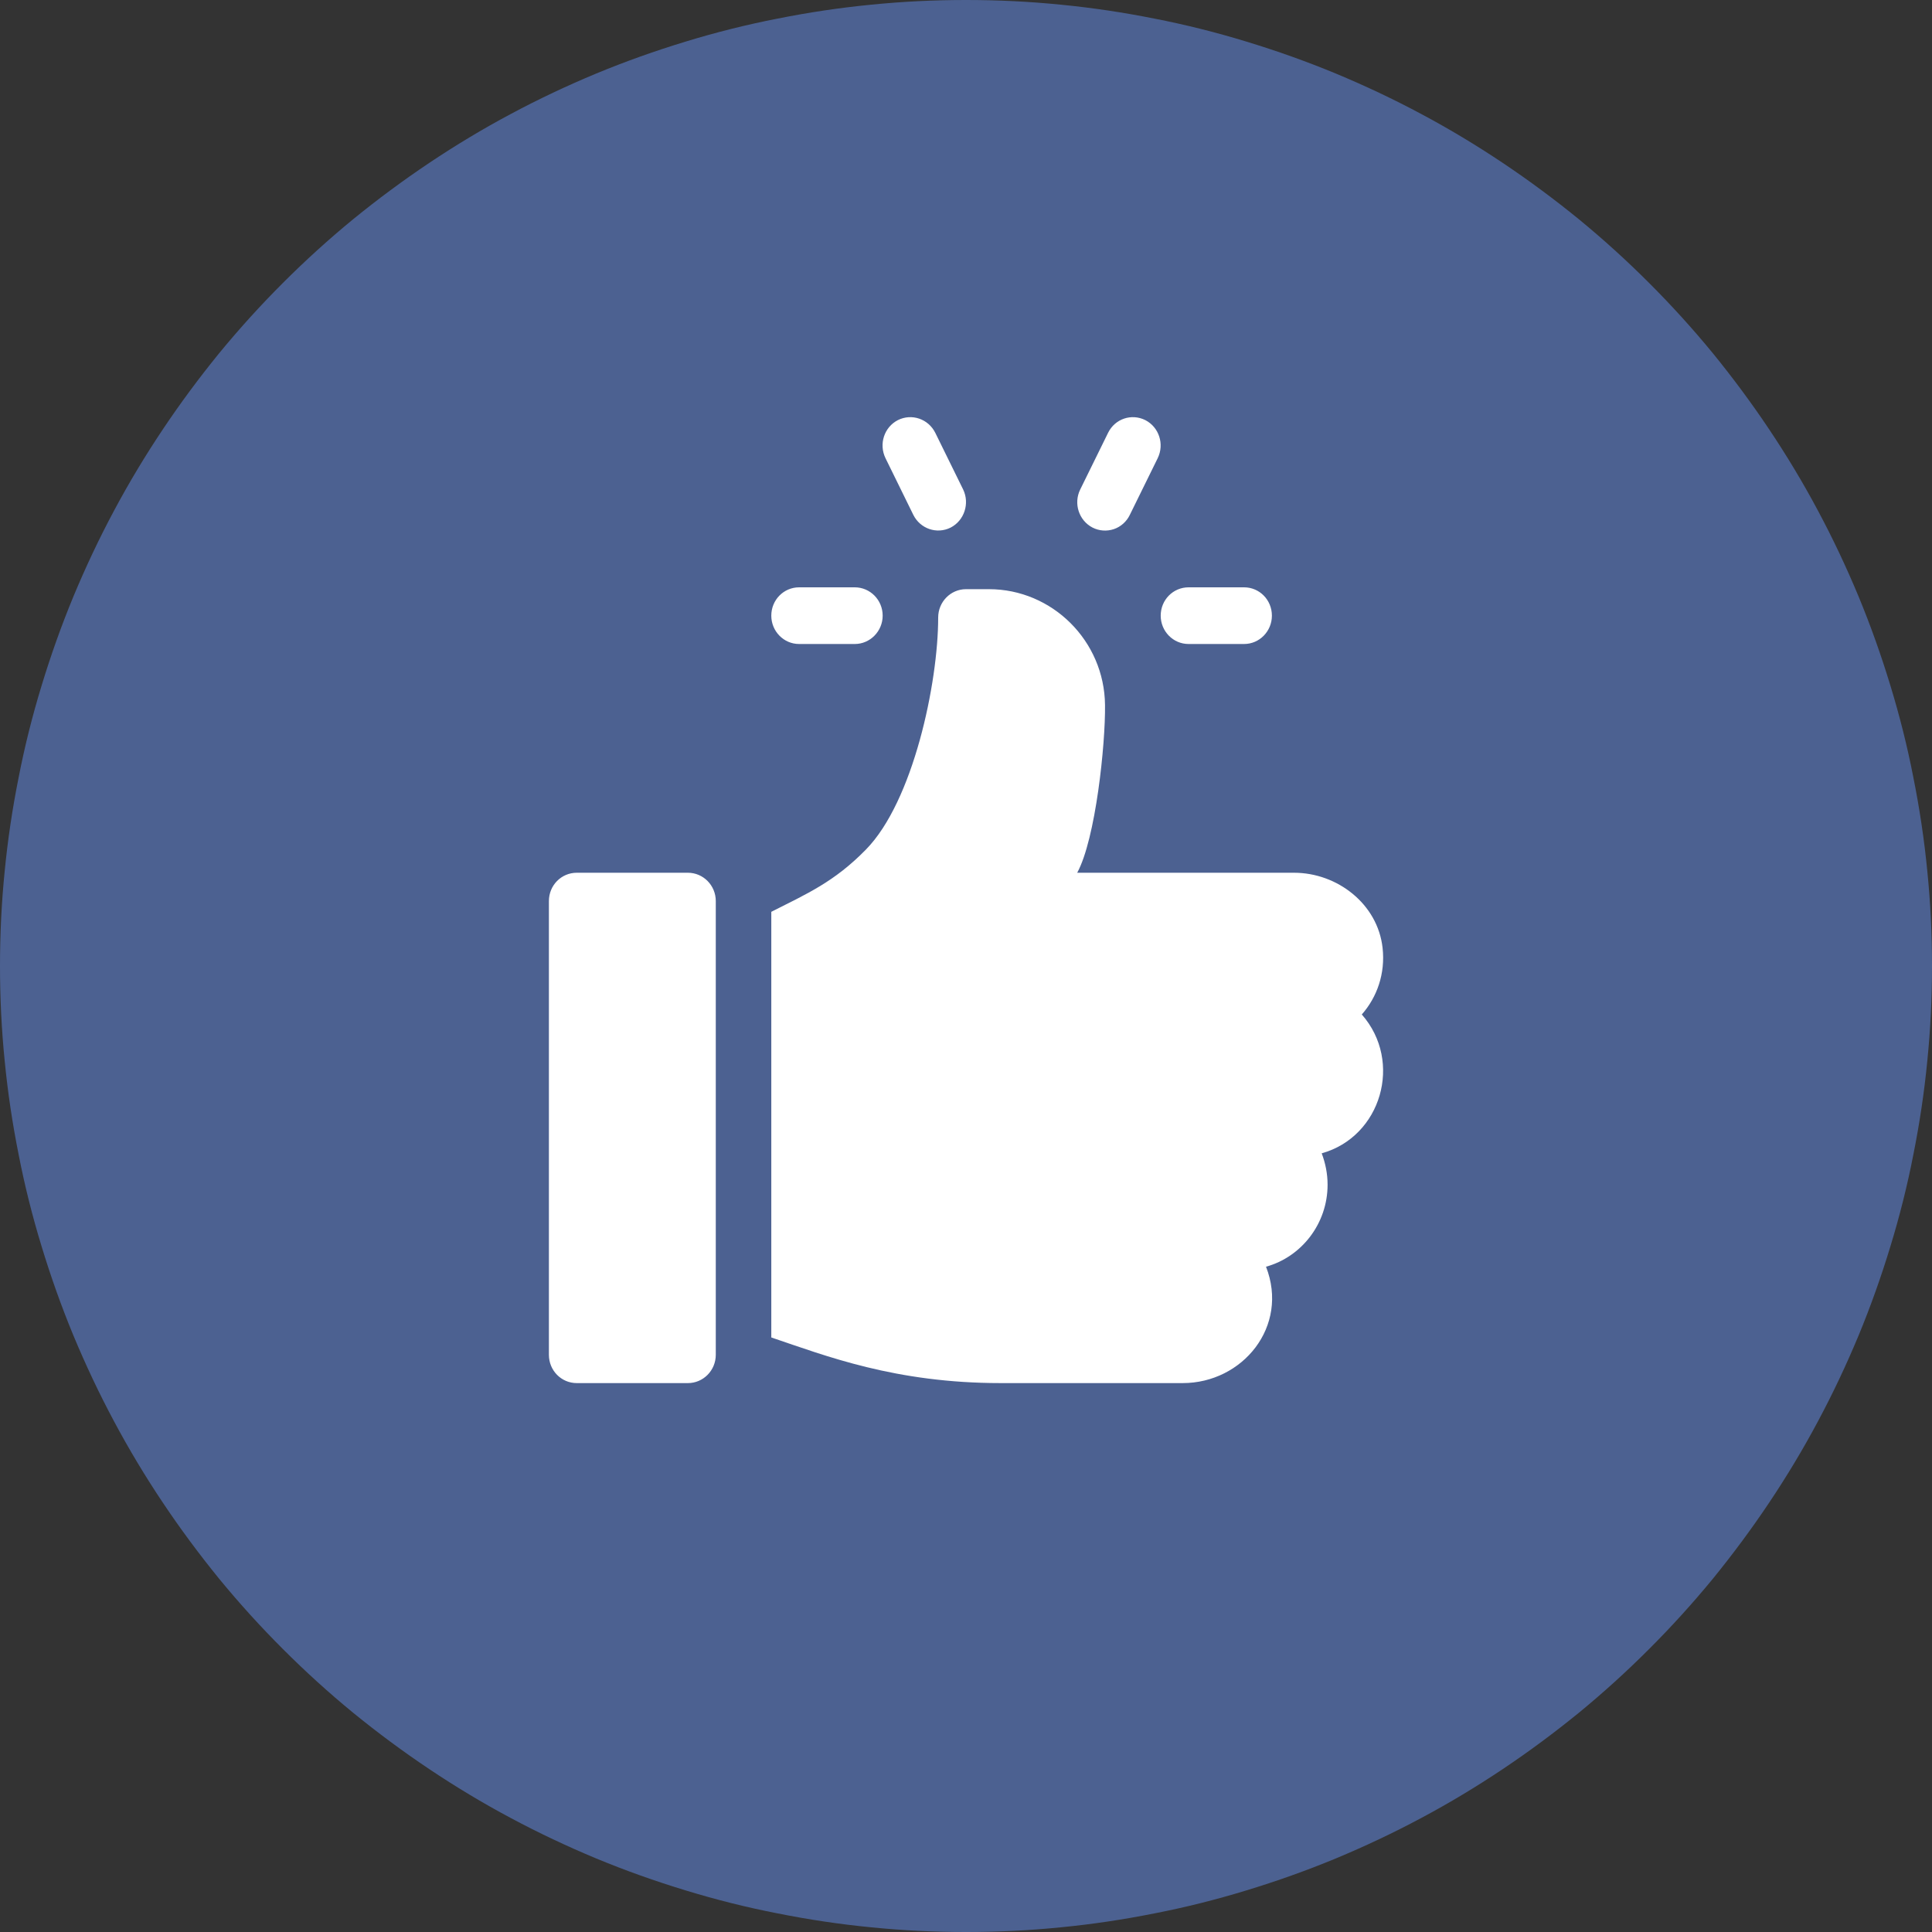 <svg xmlns="http://www.w3.org/2000/svg" xmlns:xlink="http://www.w3.org/1999/xlink" width="60" zoomAndPan="magnify" viewBox="0 0 45 45" height="60" preserveAspectRatio="xMidYMid meet" version="1.0"><rect x="0" y="0" width="45" height="45" fill="#333333" stroke="none"/><defs><clipPath id="3030769c5e"><path d="M 45 22.5 C 45 23.238 44.965 23.973 44.891 24.707 C 44.82 25.438 44.711 26.168 44.566 26.891 C 44.426 27.613 44.246 28.328 44.031 29.031 C 43.816 29.738 43.57 30.43 43.289 31.109 C 43.004 31.793 42.691 32.457 42.344 33.105 C 41.996 33.758 41.617 34.387 41.207 35 C 40.797 35.613 40.359 36.203 39.895 36.773 C 39.426 37.344 38.93 37.891 38.41 38.41 C 37.891 38.93 37.344 39.426 36.773 39.895 C 36.203 40.359 35.613 40.797 35 41.207 C 34.387 41.617 33.758 41.996 33.105 42.344 C 32.457 42.691 31.793 43.004 31.109 43.289 C 30.43 43.57 29.738 43.816 29.031 44.031 C 28.328 44.246 27.613 44.426 26.891 44.566 C 26.168 44.711 25.438 44.82 24.707 44.891 C 23.973 44.965 23.238 45 22.5 45 C 21.762 45 21.027 44.965 20.293 44.891 C 19.562 44.82 18.832 44.711 18.109 44.566 C 17.387 44.426 16.672 44.246 15.969 44.031 C 15.262 43.816 14.57 43.57 13.891 43.289 C 13.207 43.004 12.543 42.691 11.895 42.344 C 11.242 41.996 10.613 41.617 10 41.207 C 9.387 40.797 8.797 40.359 8.227 39.895 C 7.656 39.426 7.109 38.93 6.59 38.41 C 6.07 37.891 5.574 37.344 5.105 36.773 C 4.641 36.203 4.203 35.613 3.793 35 C 3.383 34.387 3.004 33.758 2.656 33.105 C 2.309 32.457 1.996 31.793 1.711 31.109 C 1.43 30.43 1.184 29.738 0.969 29.031 C 0.754 28.328 0.574 27.613 0.434 26.891 C 0.289 26.168 0.18 25.438 0.109 24.707 C 0.035 23.973 0 23.238 0 22.5 C 0 21.762 0.035 21.027 0.109 20.293 C 0.18 19.562 0.289 18.832 0.434 18.109 C 0.574 17.387 0.754 16.672 0.969 15.969 C 1.184 15.262 1.43 14.57 1.711 13.891 C 1.996 13.207 2.309 12.543 2.656 11.895 C 3.004 11.242 3.383 10.613 3.793 10 C 4.203 9.387 4.641 8.797 5.105 8.227 C 5.574 7.656 6.07 7.109 6.59 6.59 C 7.109 6.07 7.656 5.574 8.227 5.105 C 8.797 4.641 9.387 4.203 10 3.793 C 10.613 3.383 11.242 3.004 11.895 2.656 C 12.543 2.309 13.207 1.996 13.891 1.711 C 14.57 1.43 15.262 1.184 15.969 0.969 C 16.672 0.754 17.387 0.574 18.109 0.434 C 18.832 0.289 19.562 0.18 20.293 0.109 C 21.027 0.035 21.762 0 22.5 0 C 23.238 0 23.973 0.035 24.707 0.109 C 25.438 0.18 26.168 0.289 26.891 0.434 C 27.613 0.574 28.328 0.754 29.031 0.969 C 29.738 1.184 30.43 1.43 31.109 1.711 C 31.793 1.996 32.457 2.309 33.105 2.656 C 33.758 3.004 34.387 3.383 35 3.793 C 35.613 4.203 36.203 4.641 36.773 5.105 C 37.344 5.574 37.891 6.07 38.41 6.59 C 38.93 7.109 39.426 7.656 39.895 8.227 C 40.359 8.797 40.797 9.387 41.207 10 C 41.617 10.613 41.996 11.242 42.344 11.895 C 42.691 12.543 43.004 13.207 43.289 13.891 C 43.57 14.57 43.816 15.262 44.031 15.969 C 44.246 16.672 44.426 17.387 44.566 18.109 C 44.711 18.832 44.82 19.562 44.891 20.293 C 44.965 21.027 45 21.762 45 22.5 Z M 45 22.5 " clip-rule="nonzero"/></clipPath></defs><g clip-path="url(#3030769c5e)"><rect x="-4.5" width="54" fill="#4c6191" y="-4.5" height="54" fill-opacity="1"/></g><path fill="#ffffff" d="M 28.977 13.68 L 27.684 13.68 C 27.324 13.68 27.035 13.973 27.035 14.34 C 27.035 14.703 27.324 15 27.684 15 L 28.977 15 C 29.336 15 29.625 14.703 29.625 14.34 C 29.625 13.973 29.336 13.68 28.977 13.68 Z M 22.434 11.402 L 21.785 10.082 C 21.621 9.754 21.234 9.625 20.914 9.785 C 20.594 9.949 20.465 10.344 20.625 10.672 L 21.273 11.992 C 21.434 12.316 21.82 12.449 22.141 12.289 C 22.461 12.125 22.59 11.727 22.434 11.402 Z M 26.676 9.785 C 26.355 9.625 25.969 9.754 25.809 10.082 L 25.16 11.402 C 25 11.727 25.129 12.125 25.449 12.289 C 25.602 12.367 25.781 12.379 25.945 12.324 C 26.105 12.27 26.242 12.148 26.316 11.992 L 26.965 10.672 C 27.125 10.344 26.996 9.949 26.676 9.785 Z M 19.91 13.68 L 18.613 13.68 C 18.254 13.68 17.965 13.973 17.965 14.34 C 17.965 14.703 18.254 15 18.613 15 L 19.91 15 C 20.266 15 20.559 14.703 20.559 14.34 C 20.559 13.973 20.266 13.68 19.91 13.68 Z M 16.023 20.328 L 13.434 20.328 C 13.074 20.328 12.785 20.621 12.785 20.988 L 12.785 31.555 C 12.785 31.922 13.074 32.215 13.434 32.215 L 16.023 32.215 C 16.379 32.215 16.672 31.922 16.672 31.555 L 16.672 20.988 C 16.672 20.621 16.379 20.328 16.023 20.328 Z M 32.203 22.078 C 32.09 21.055 31.148 20.328 30.141 20.328 L 25.09 20.328 C 25.52 19.543 25.75 17.328 25.738 16.422 C 25.723 14.922 24.504 13.723 23.035 13.723 L 22.5 13.723 C 22.141 13.723 21.852 14.02 21.852 14.383 C 21.852 15.91 21.27 18.668 20.168 19.789 C 19.43 20.543 18.797 20.816 17.965 21.238 L 17.965 31.152 C 19.238 31.582 20.852 32.215 23.309 32.215 L 27.547 32.215 C 28.941 32.215 30.031 30.898 29.488 29.504 C 30.312 29.277 30.922 28.504 30.922 27.594 C 30.922 27.336 30.871 27.09 30.785 26.863 C 32.172 26.477 32.684 24.727 31.719 23.629 C 32.074 23.227 32.27 22.676 32.203 22.078 Z M 32.203 22.078 " fill-opacity="1" fill-rule="nonzero"/></svg>